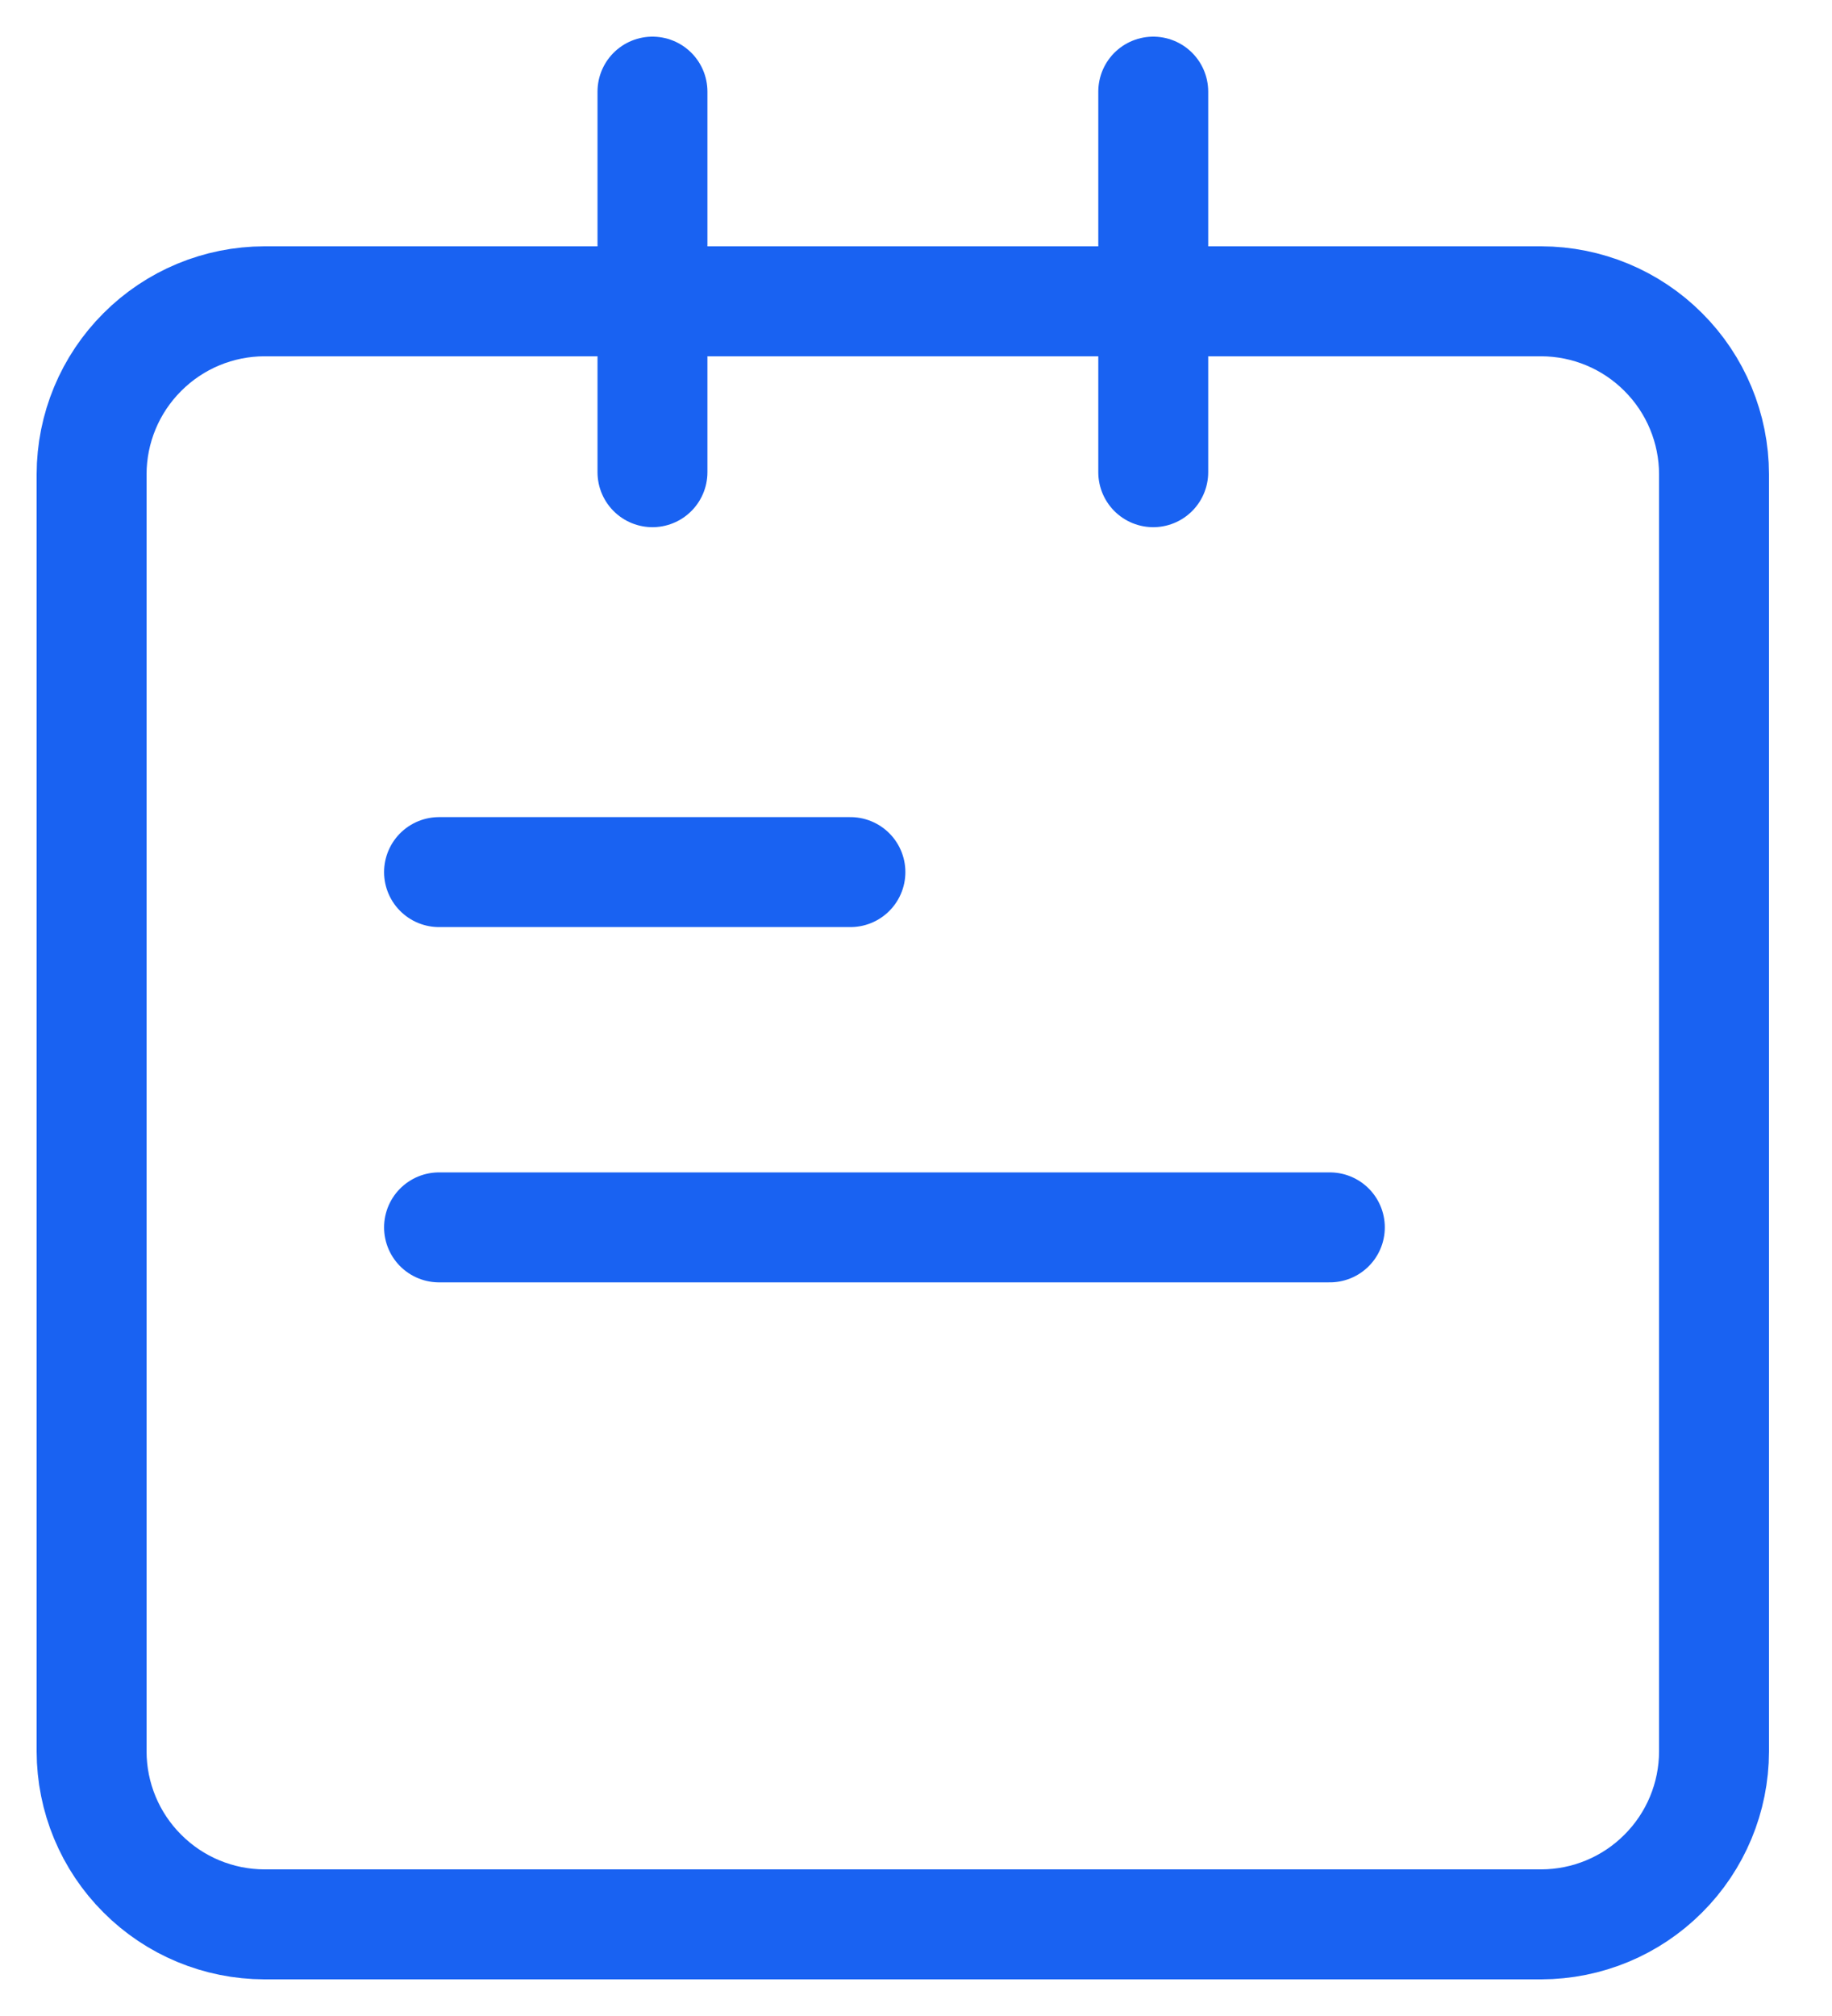 <svg width="20" height="22" viewBox="0 0 20 22" fill="none" xmlns="http://www.w3.org/2000/svg">
<path d="M16.826 3.288H2.886C2.386 3.289 1.907 3.488 1.554 3.842C1.2 4.195 1.001 4.674 1 5.174V19.114C1.001 19.614 1.2 20.093 1.554 20.446C1.907 20.8 2.386 20.999 2.886 21H16.826C17.326 20.999 17.805 20.8 18.158 20.446C18.512 20.093 18.711 19.614 18.712 19.114V5.174C18.711 4.674 18.512 4.195 18.158 3.842C17.805 3.488 17.326 3.289 16.826 3.288V3.288Z" stroke="#1962f2" stroke-width="1.2" stroke-miterlimit="10" stroke-linecap="round"/>
<path d="M4.793 9.517H9.284" stroke="#1962f2" stroke-width="1.2" stroke-miterlimit="10" stroke-linecap="round"/>
<path d="M4.793 13.394H14.518" stroke="#1962f2" stroke-width="1.2" stroke-miterlimit="10" stroke-linecap="round"/>
<path d="M7.123 1V5.153" stroke="#1962f2" stroke-width="1.2" stroke-miterlimit="10" stroke-linecap="round"/>
<path d="M12.59 1V5.153" stroke="#1962f2" stroke-width="1.2" stroke-miterlimit="10" stroke-linecap="round"/>
</svg>
